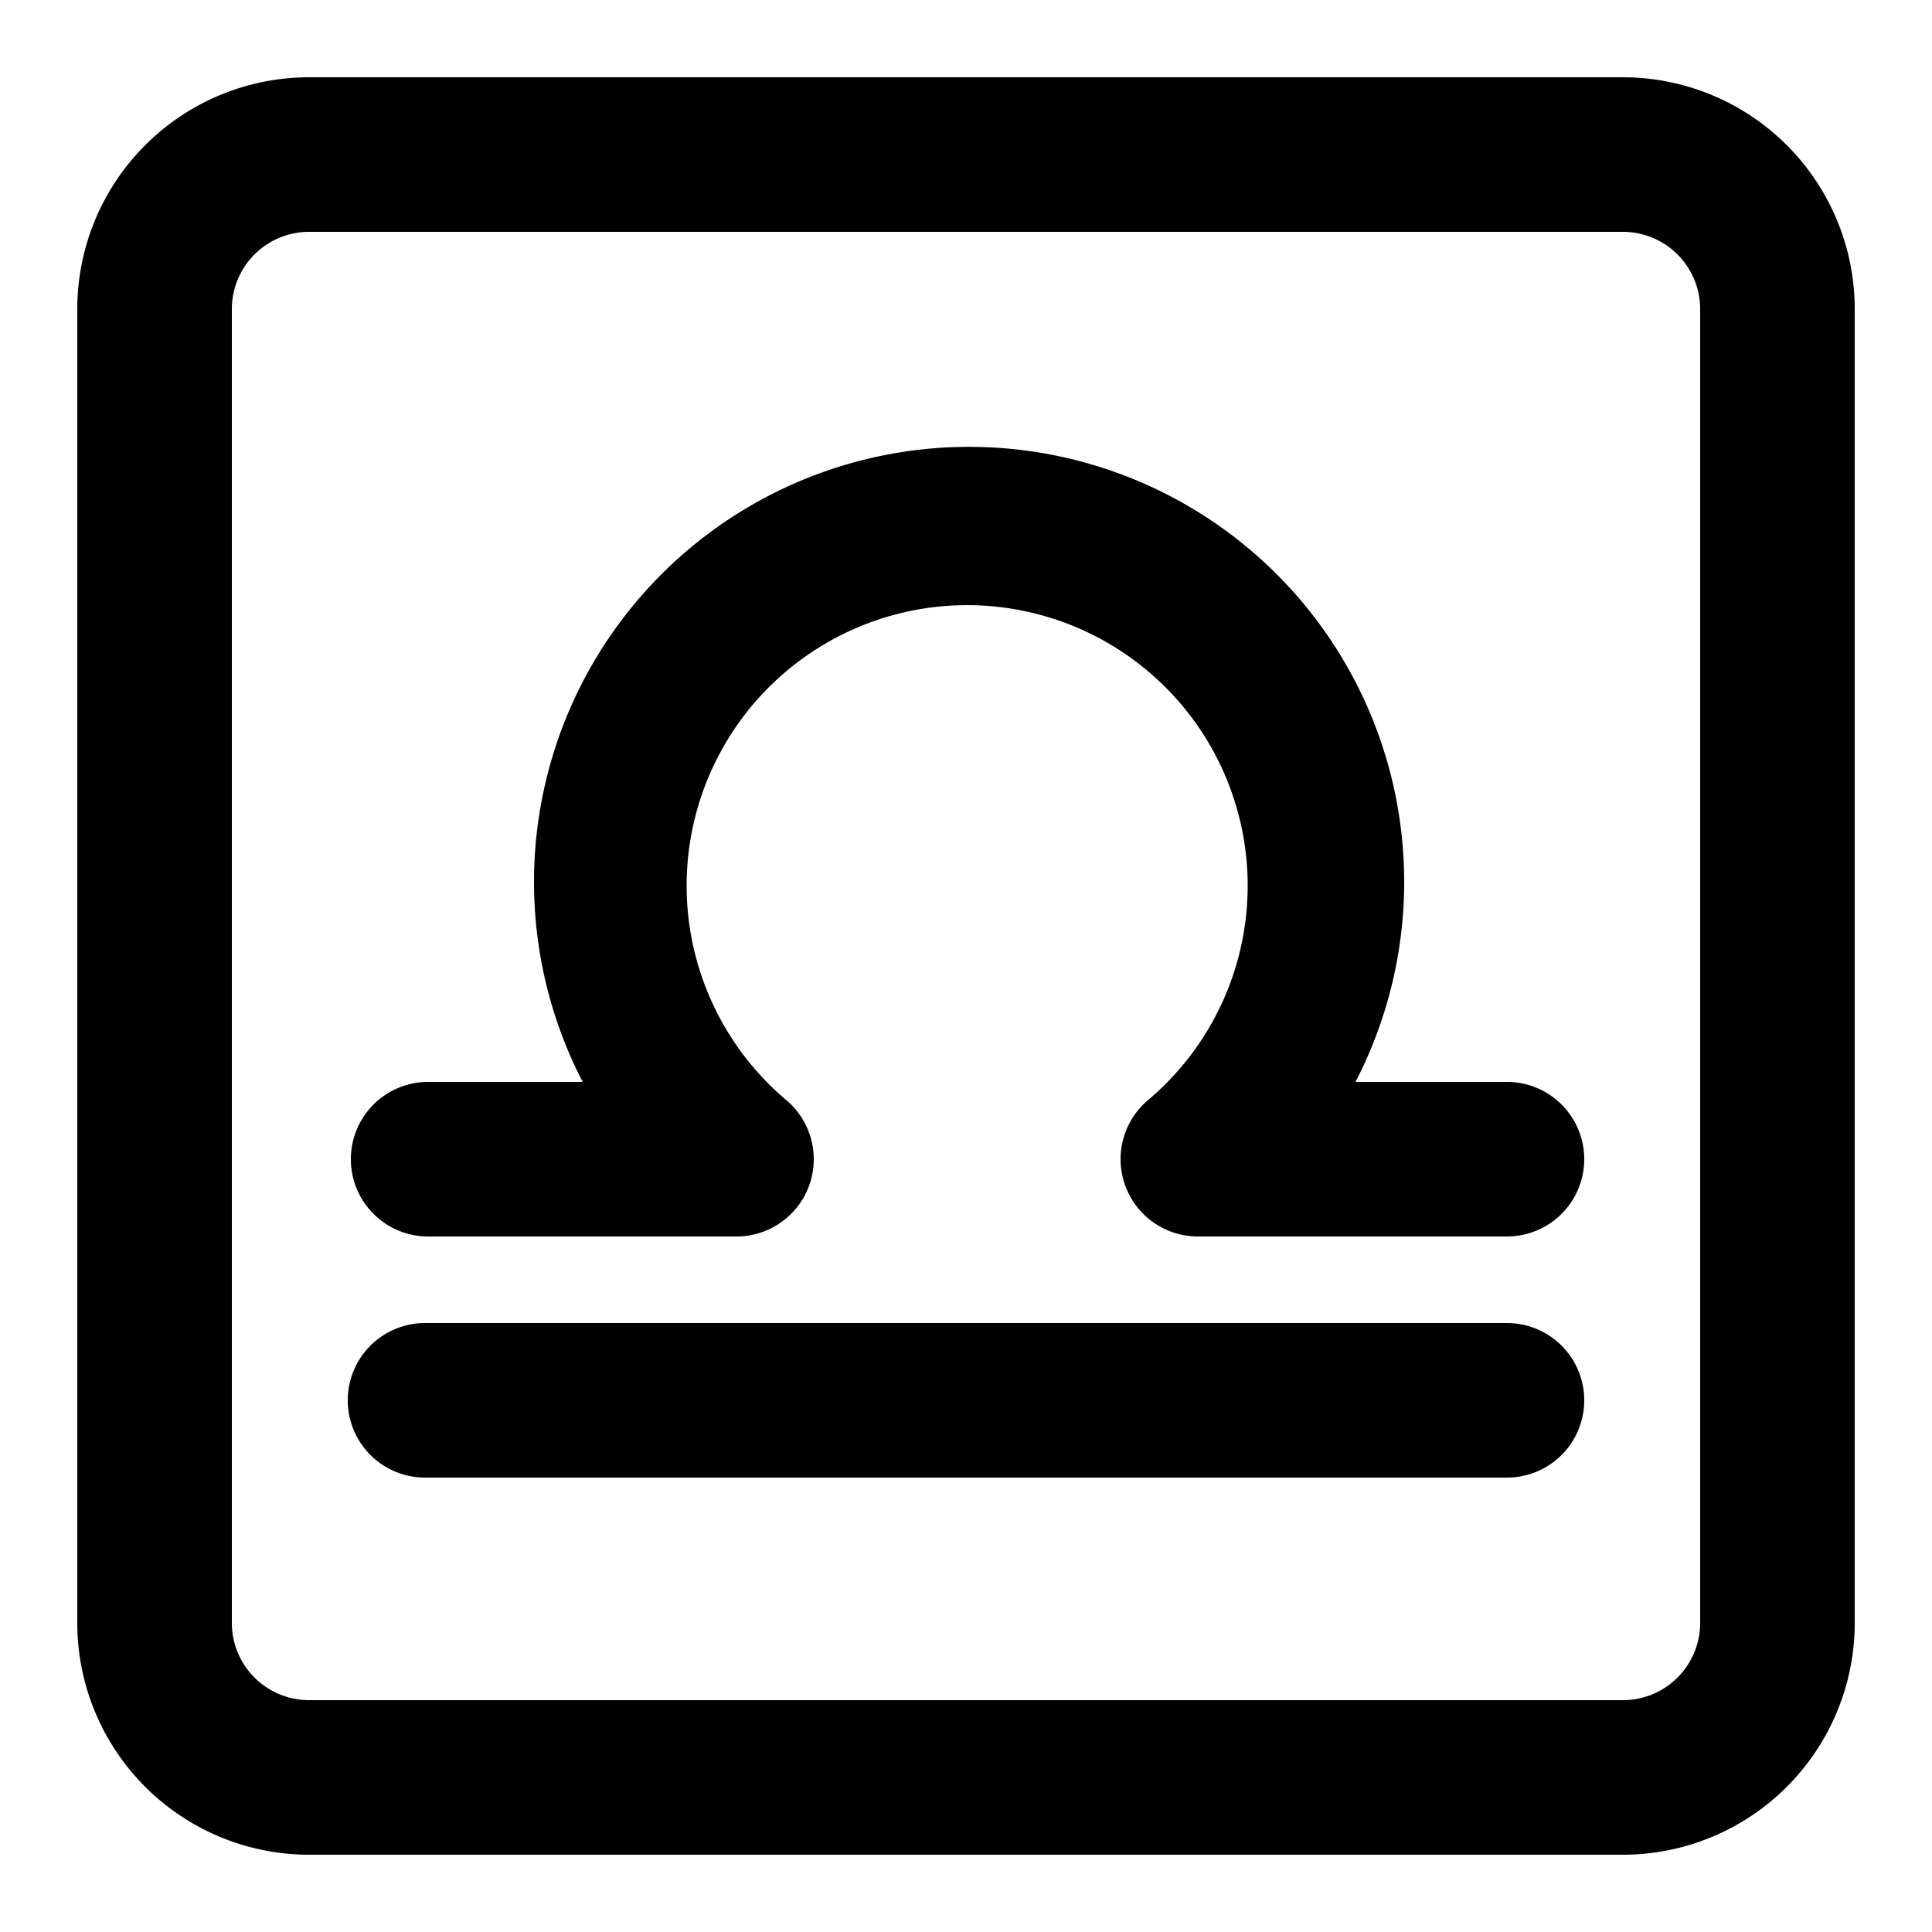<?xml version="1.0" ?>

<svg fill="#000000" width="800px" height="800px" viewBox="0 0 25 25" xmlns="http://www.w3.org/2000/svg">
<g id="omega">
<path d="M5.54,16h4a1,1,0,0,0,.64-1.76,3.63,3.63,0,1,1,4.67,0,1,1,0,0,0-.29,1.1,1,1,0,0,0,.94.66h4a1,1,0,0,0,0-2H17.54a5.63,5.63,0,1,0-10,0H5.54a1,1,0,1,0,0,2Z"/>
<path d="M19.5,17.12H5.5a1,1,0,0,0,0,2h14a1,1,0,0,0,0-2Z"/>
<path d="M21,1H4A3,3,0,0,0,1,4V21a3,3,0,0,0,3,3H21a3,3,0,0,0,3-3V4A3,3,0,0,0,21,1Zm1,20a1,1,0,0,1-1,1H4a1,1,0,0,1-1-1V4A1,1,0,0,1,4,3H21a1,1,0,0,1,1,1Z"/>
</g>
</svg>
